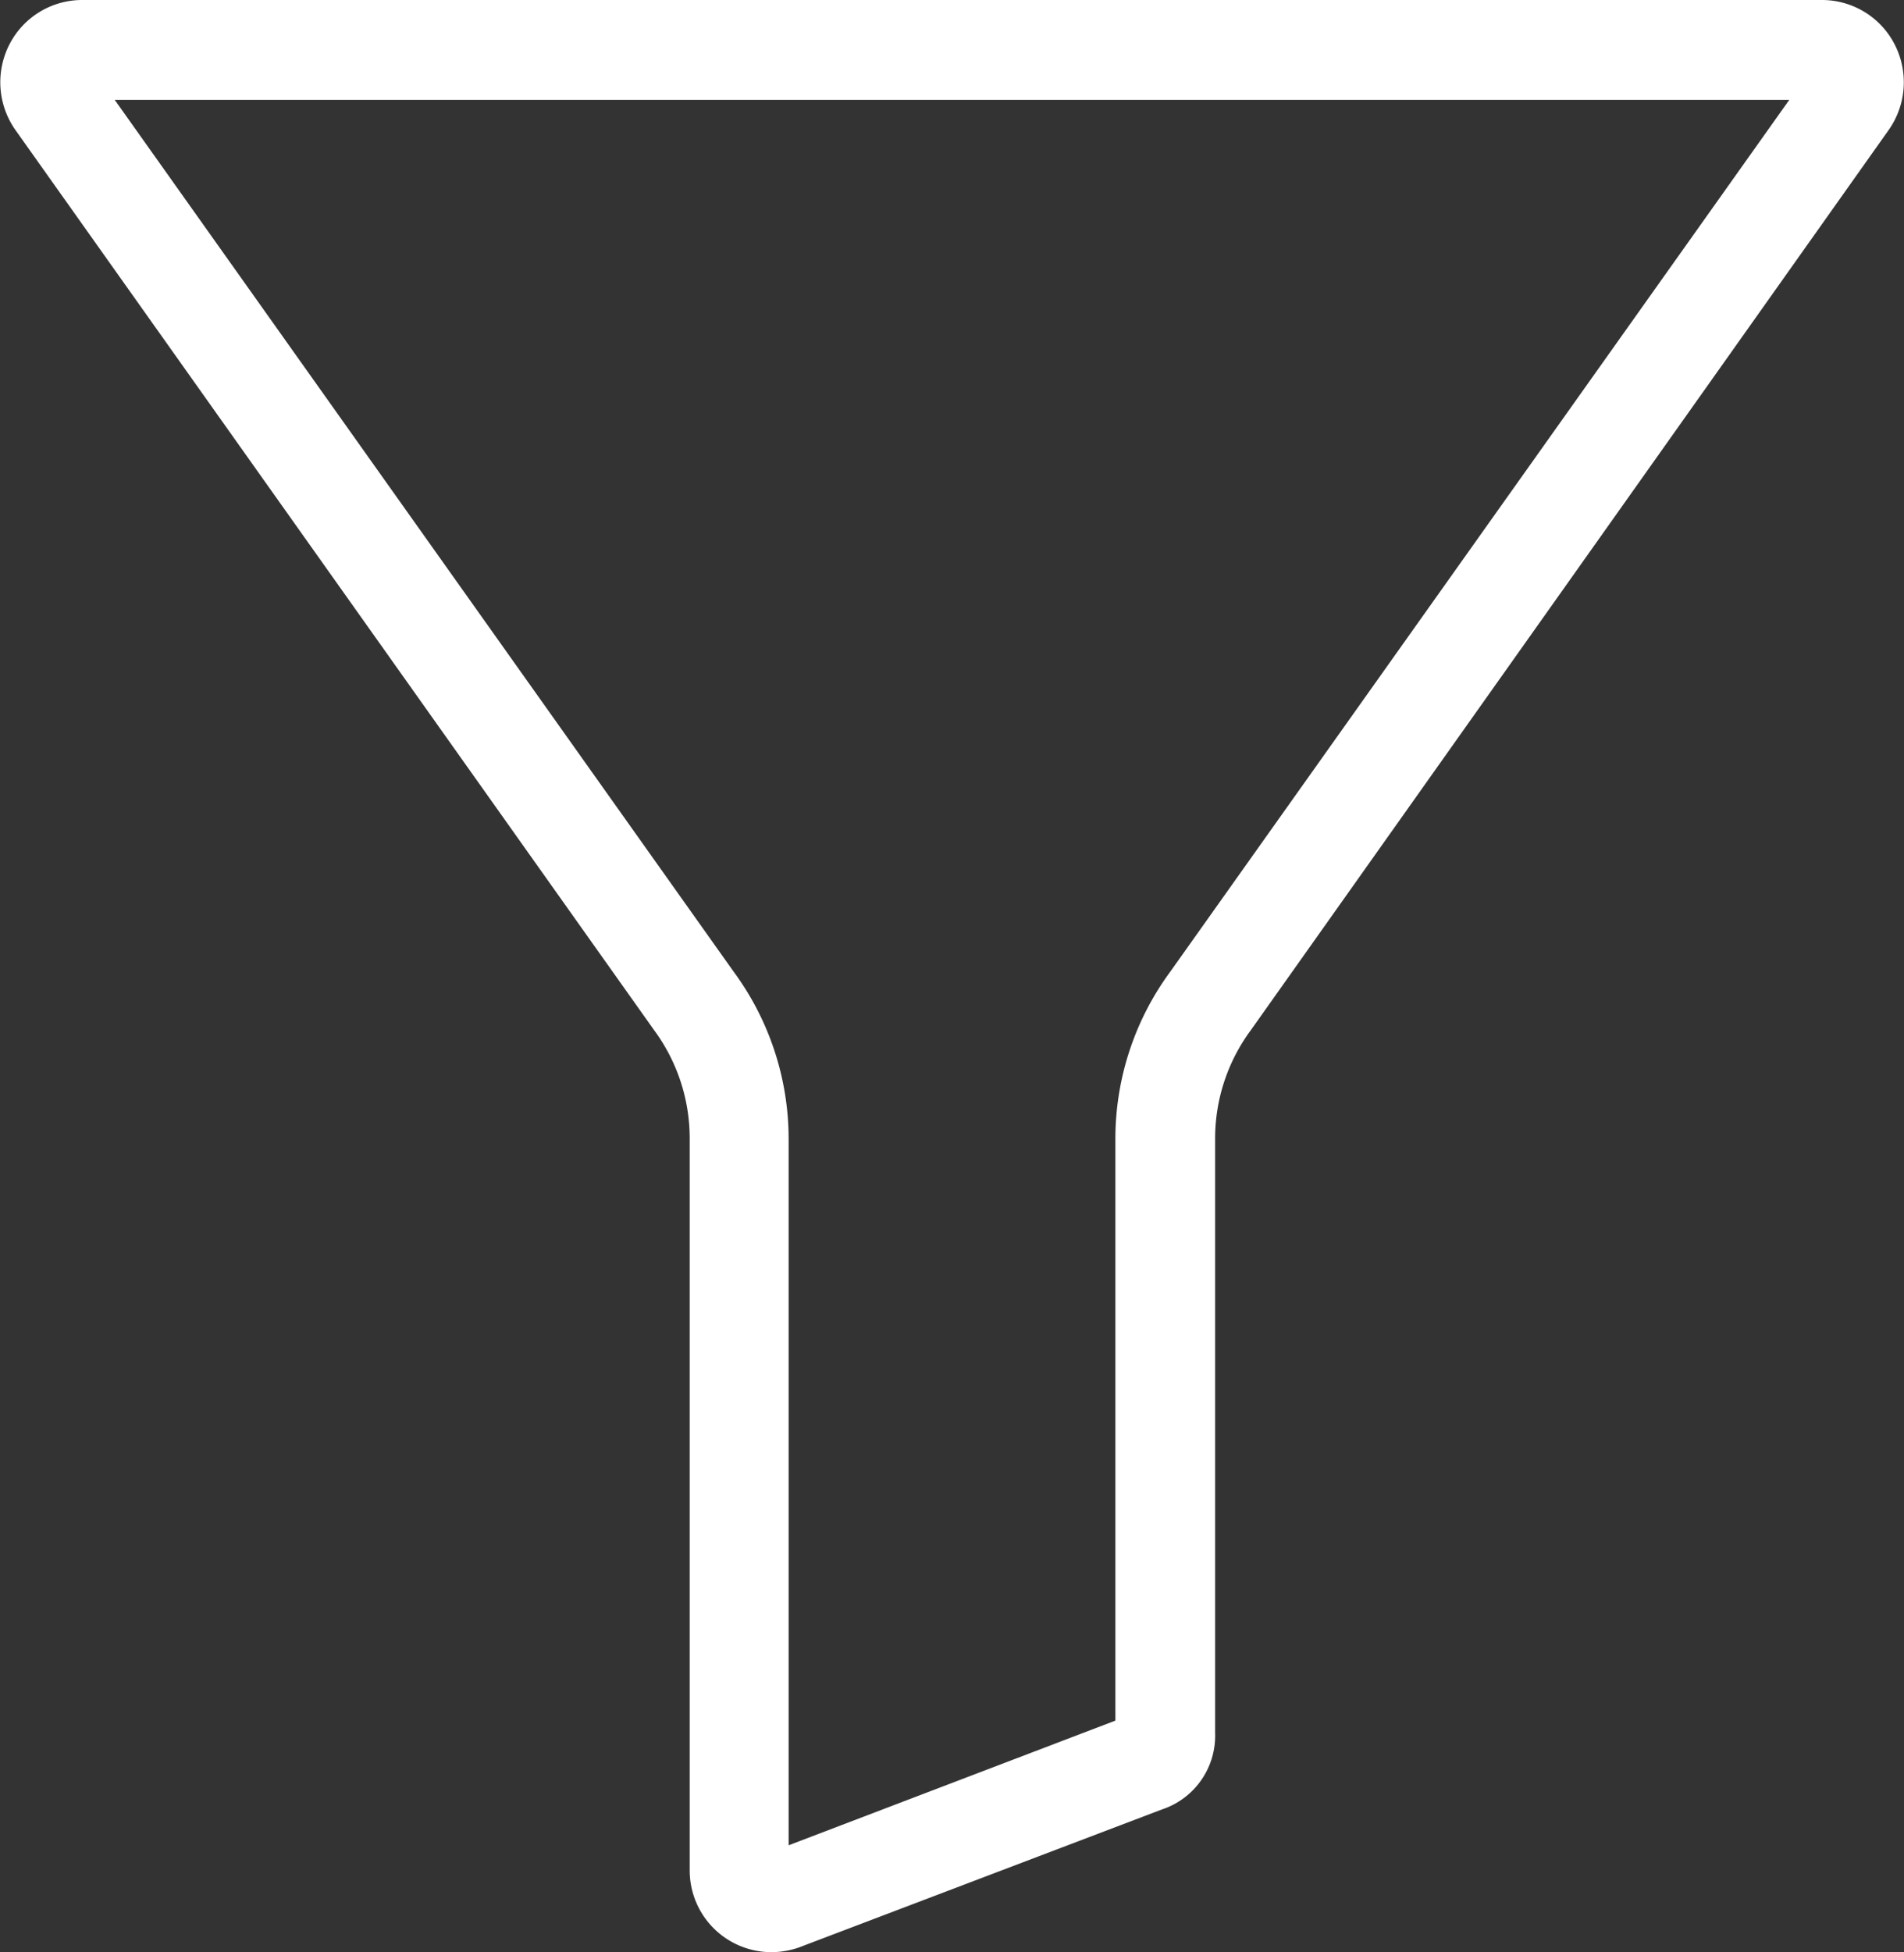 <svg xmlns="http://www.w3.org/2000/svg" width="20.978" height="21.502" viewBox="0 0 20.978 21.502">
  <rect x="0" y="0" width="20.978" height="21.502" fill="#333333" stroke="none"/>
  <path id="filtruj" d="M20.57,0H1.4A.9.9,0,0,0,.6.489a.913.913,0,0,0,.071.95l7.023,9.894.007.01a2.007,2.007,0,0,1,.394,1.191V20.6a.9.9,0,0,0,.9.9.924.924,0,0,0,.354-.071l3.947-1.5a.855.855,0,0,0,.588-.843v-6.55a2.007,2.007,0,0,1,.394-1.191l.007-.01L21.3,1.439a.912.912,0,0,0,.071-.95A.9.9,0,0,0,20.57,0ZM13.391,10.7a3.107,3.107,0,0,0-.606,1.837V18.95l-3.6,1.373v-7.79A3.106,3.106,0,0,0,8.578,10.7l-6.818-9.6H20.21Zm0,0" transform="translate(-0.496 0)" fill="#fff"/>
</svg>

